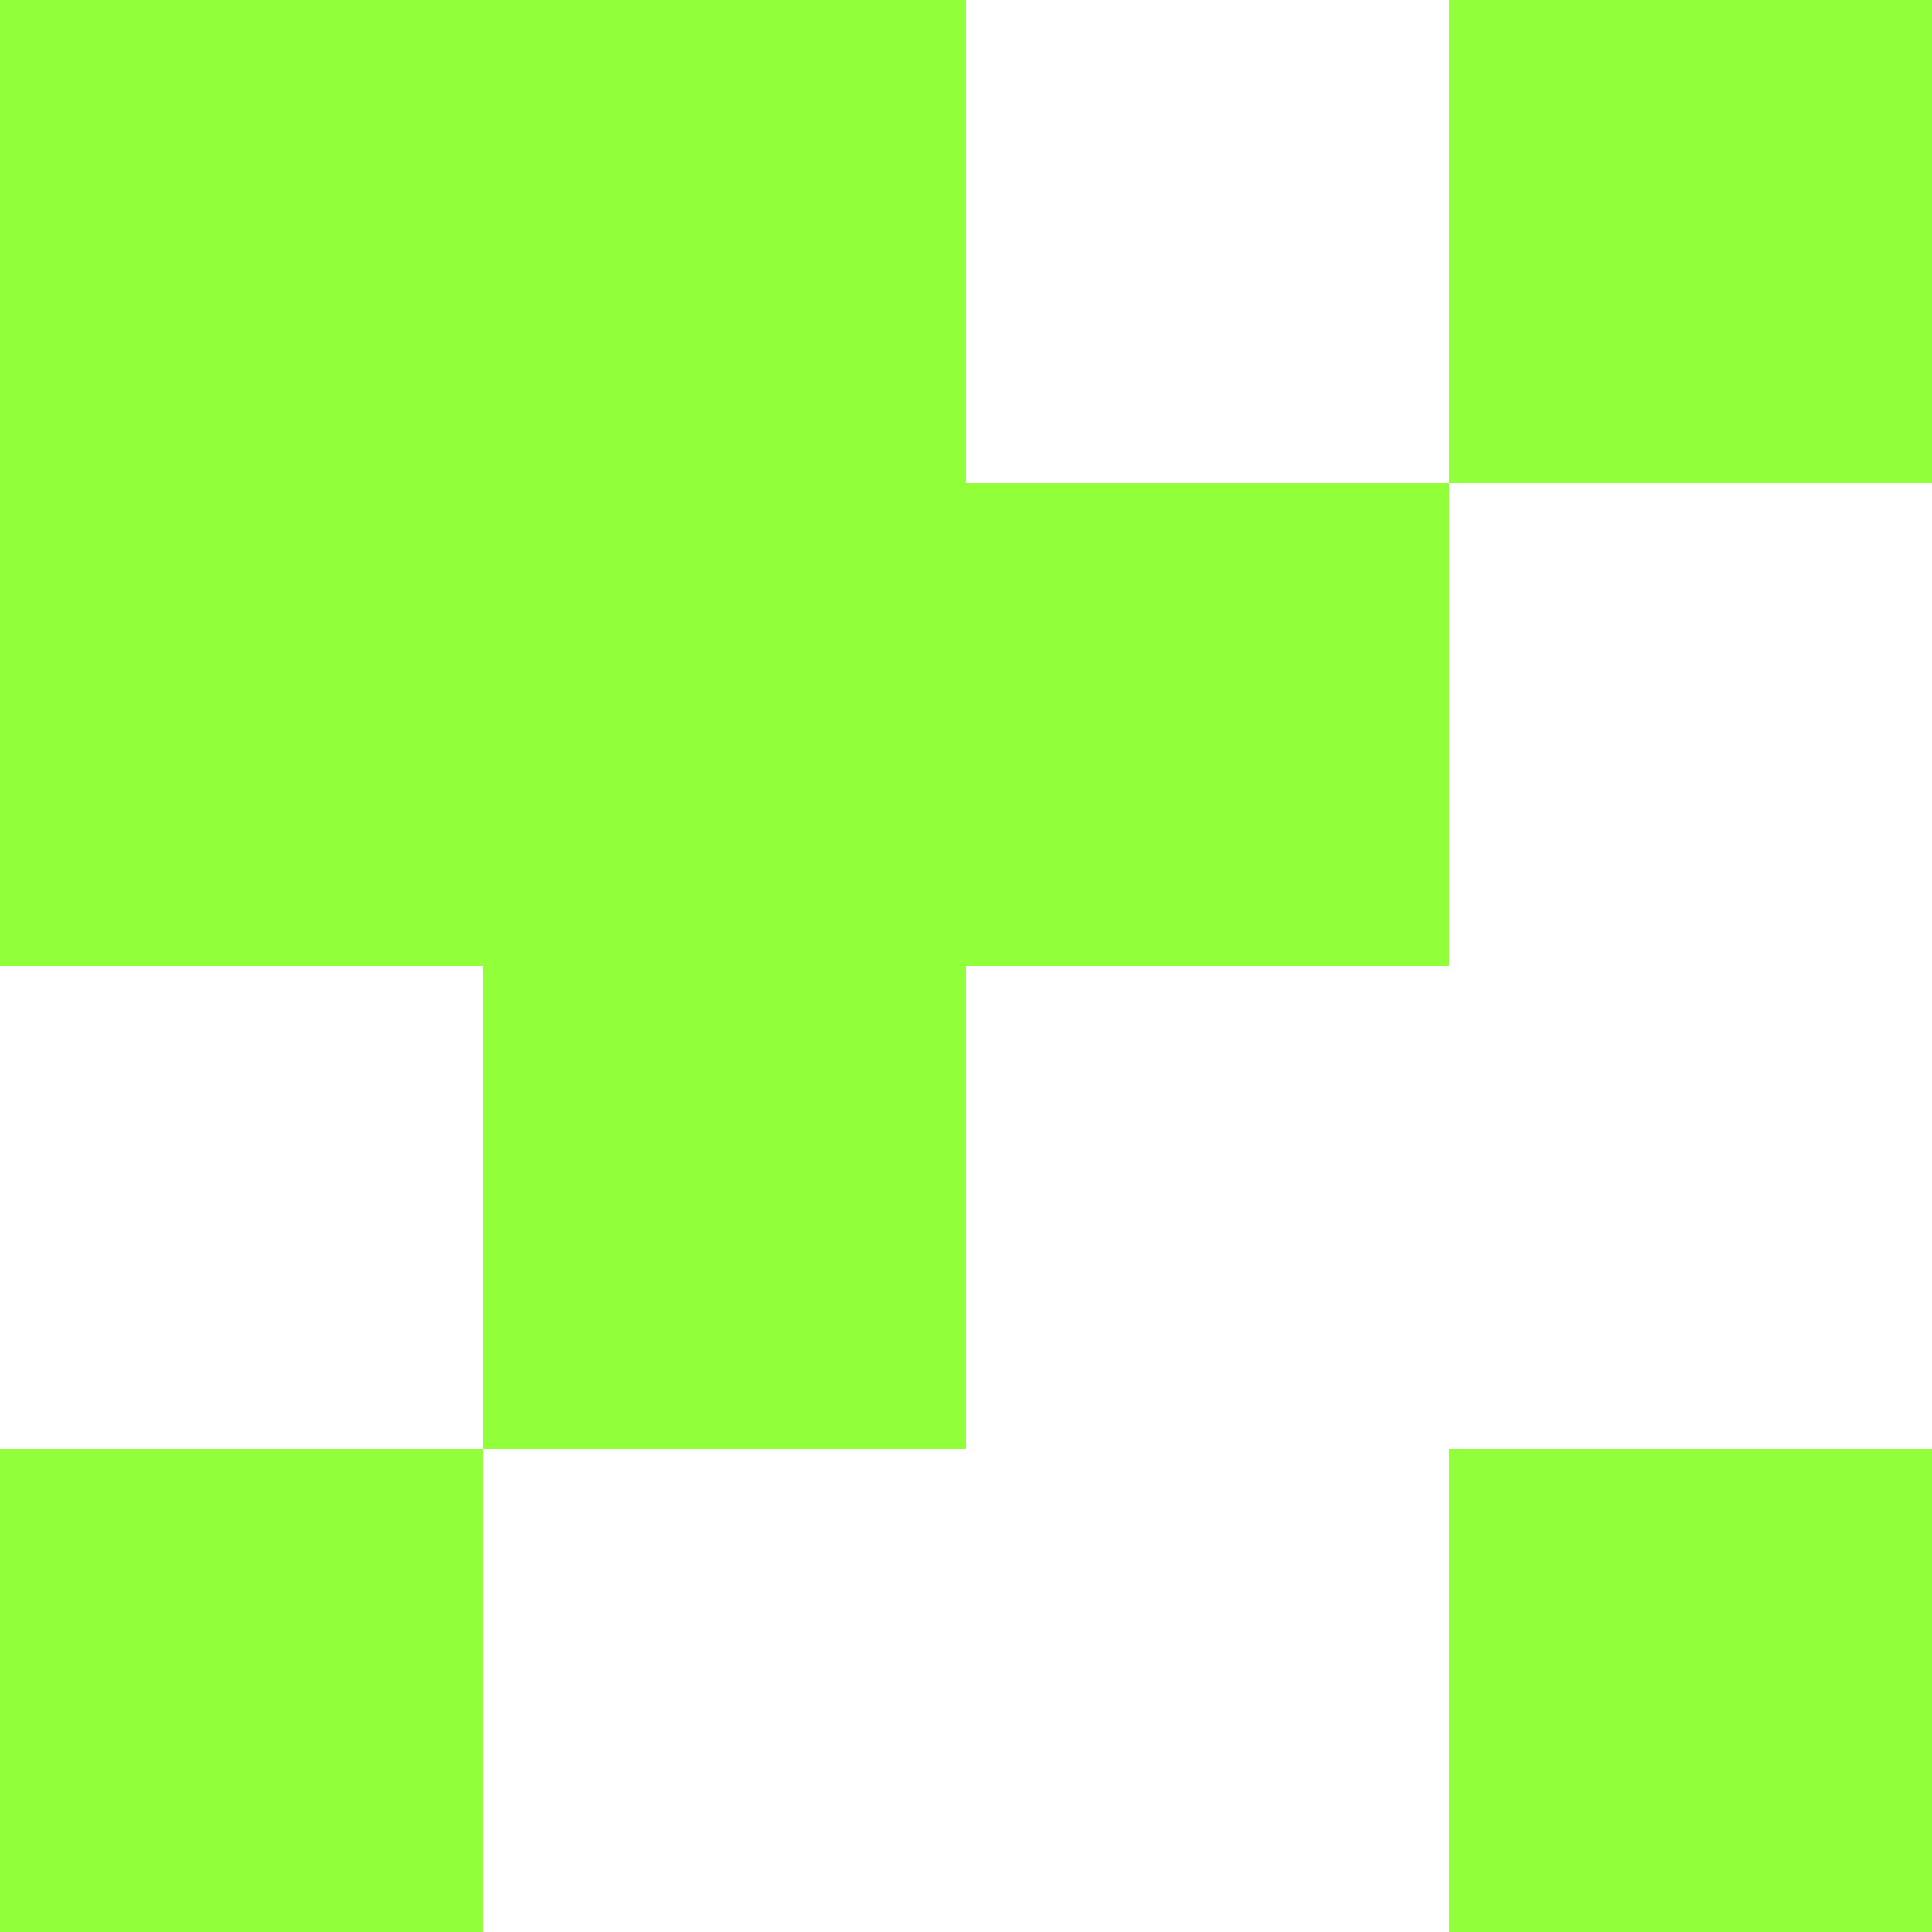 <?xml version="1.0" encoding="UTF-8"?> <svg xmlns="http://www.w3.org/2000/svg" width="320" height="320" viewBox="0 0 320 320" fill="none"> <rect x="0" width="160" height="160" fill="#91FF3A"></rect> <rect x="240" y="240" width="80" height="80" fill="#91FF3A"></rect> <rect x="240" width="80" height="80" fill="#91FF3A"></rect> <rect y="240" width="80" height="80" fill="#91FF3A"></rect> <rect x="80" y="160" width="80" height="80" fill="#91FF3A"></rect> <rect x="160" y="80" width="80" height="80" fill="#91FF3A"></rect> </svg> 